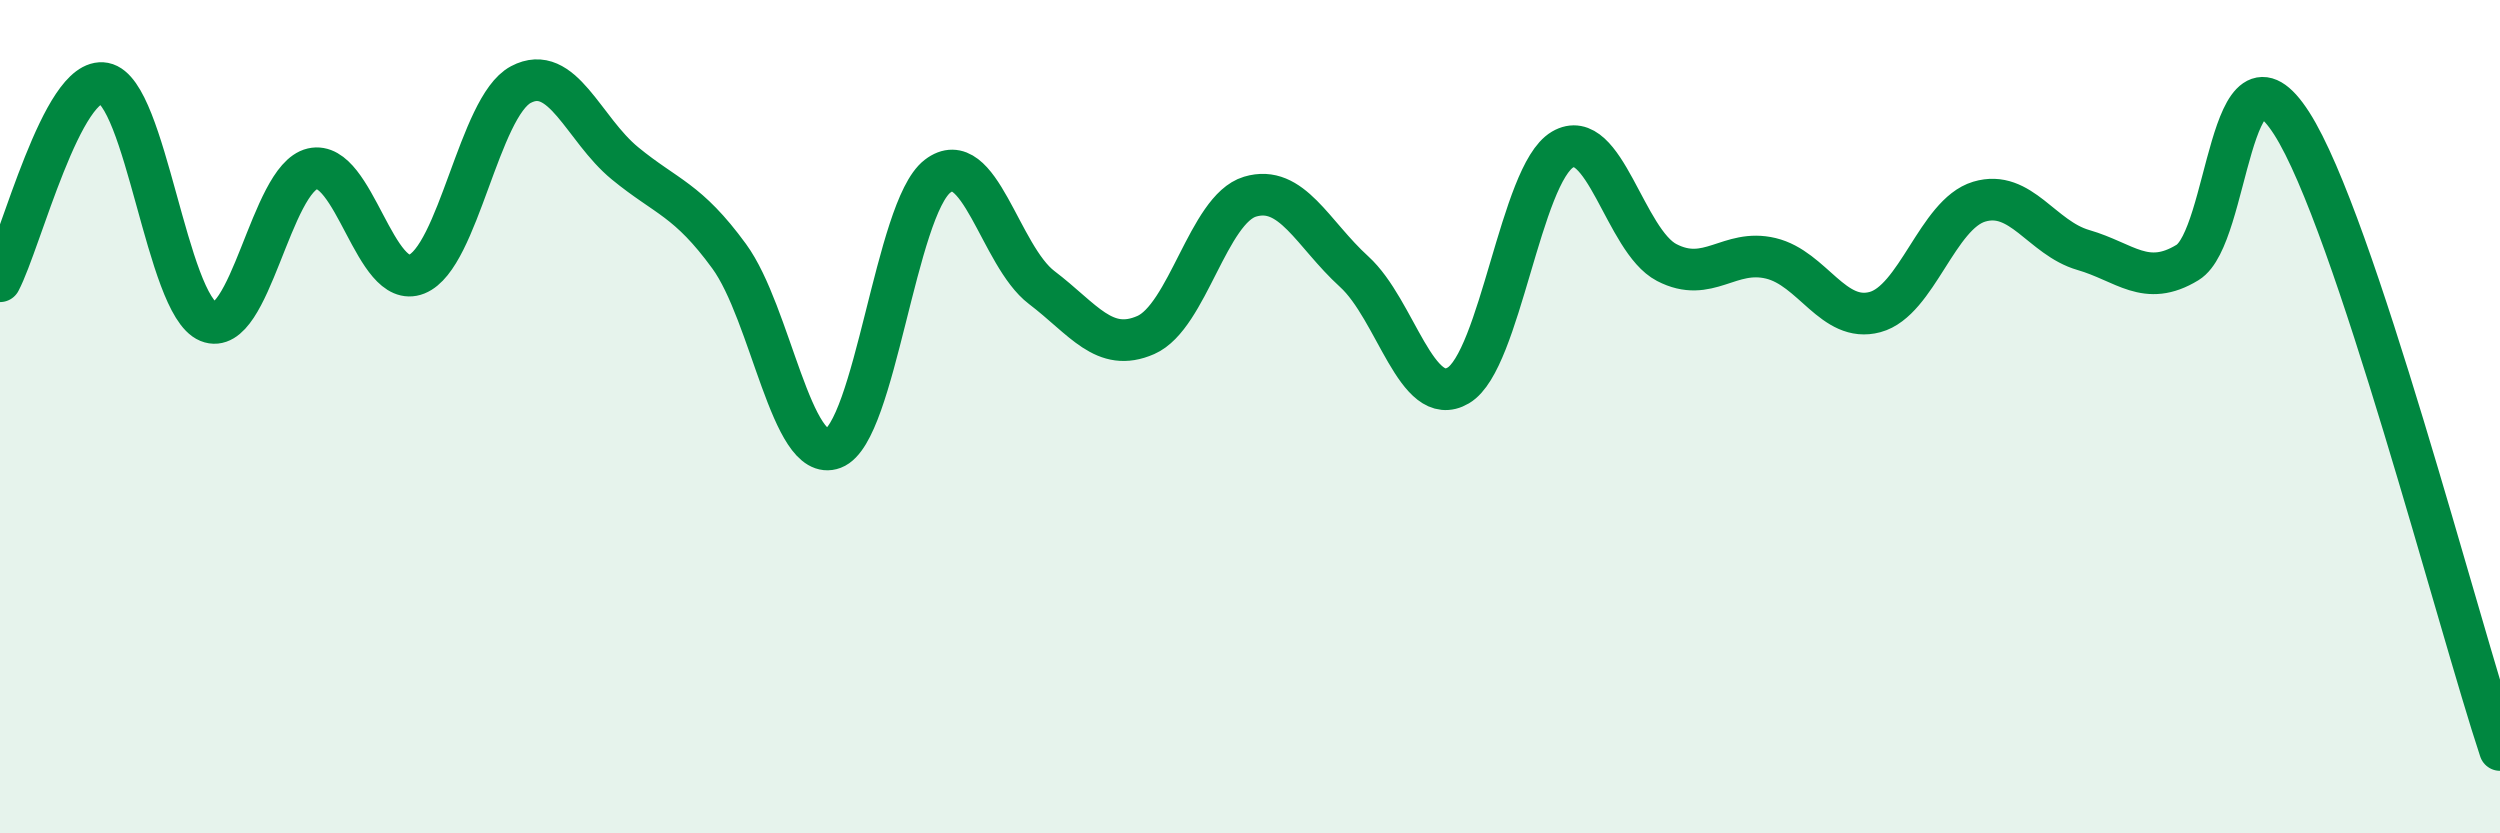 
    <svg width="60" height="20" viewBox="0 0 60 20" xmlns="http://www.w3.org/2000/svg">
      <path
        d="M 0,6.75 C 0.5,5.8 1.5,1.81 2.5,2 C 3.5,2.19 4,7.31 5,7.72 C 6,8.13 6.5,4.28 7.5,4.05 C 8.5,3.82 9,6.98 10,6.58 C 11,6.18 11.5,2.56 12.5,2.03 C 13.5,1.5 14,3.1 15,3.92 C 16,4.74 16.5,4.78 17.5,6.15 C 18.5,7.52 19,11.14 20,10.76 C 21,10.38 21.5,5 22.5,4.23 C 23.5,3.46 24,6.14 25,6.9 C 26,7.66 26.5,8.48 27.5,8.04 C 28.5,7.6 29,5.02 30,4.72 C 31,4.42 31.5,5.61 32.5,6.52 C 33.5,7.43 34,9.84 35,9.25 C 36,8.66 36.5,4.18 37.5,3.59 C 38.5,3 39,5.78 40,6.3 C 41,6.82 41.5,5.96 42.5,6.2 C 43.5,6.44 44,7.76 45,7.49 C 46,7.22 46.5,5.14 47.5,4.84 C 48.5,4.54 49,5.71 50,6 C 51,6.29 51.5,6.91 52.5,6.3 C 53.5,5.69 53.5,0.62 55,2.96 C 56.5,5.3 59,14.99 60,18L60 20L0 20Z"
        fill="#008740"
        opacity="0.1"
        stroke-linecap="round"
        stroke-linejoin="round"
      />
      <path
        d="M 0,6.75 C 0.5,5.8 1.5,1.81 2.5,2 C 3.5,2.19 4,7.31 5,7.72 C 6,8.13 6.5,4.28 7.5,4.05 C 8.5,3.82 9,6.98 10,6.58 C 11,6.18 11.5,2.56 12.5,2.03 C 13.5,1.5 14,3.1 15,3.92 C 16,4.74 16.5,4.78 17.5,6.15 C 18.5,7.52 19,11.14 20,10.76 C 21,10.38 21.5,5 22.5,4.23 C 23.5,3.46 24,6.14 25,6.9 C 26,7.66 26.5,8.48 27.5,8.04 C 28.5,7.6 29,5.02 30,4.72 C 31,4.42 31.5,5.61 32.5,6.52 C 33.5,7.43 34,9.84 35,9.25 C 36,8.66 36.5,4.18 37.5,3.59 C 38.5,3 39,5.78 40,6.3 C 41,6.82 41.5,5.96 42.5,6.2 C 43.5,6.44 44,7.76 45,7.49 C 46,7.22 46.5,5.14 47.5,4.84 C 48.5,4.54 49,5.71 50,6 C 51,6.29 51.5,6.91 52.5,6.3 C 53.5,5.69 53.5,0.62 55,2.96 C 56.5,5.3 59,14.99 60,18"
        stroke="#008740"
        stroke-width="1"
        fill="none"
        stroke-linecap="round"
        stroke-linejoin="round"
      />
    </svg>
  